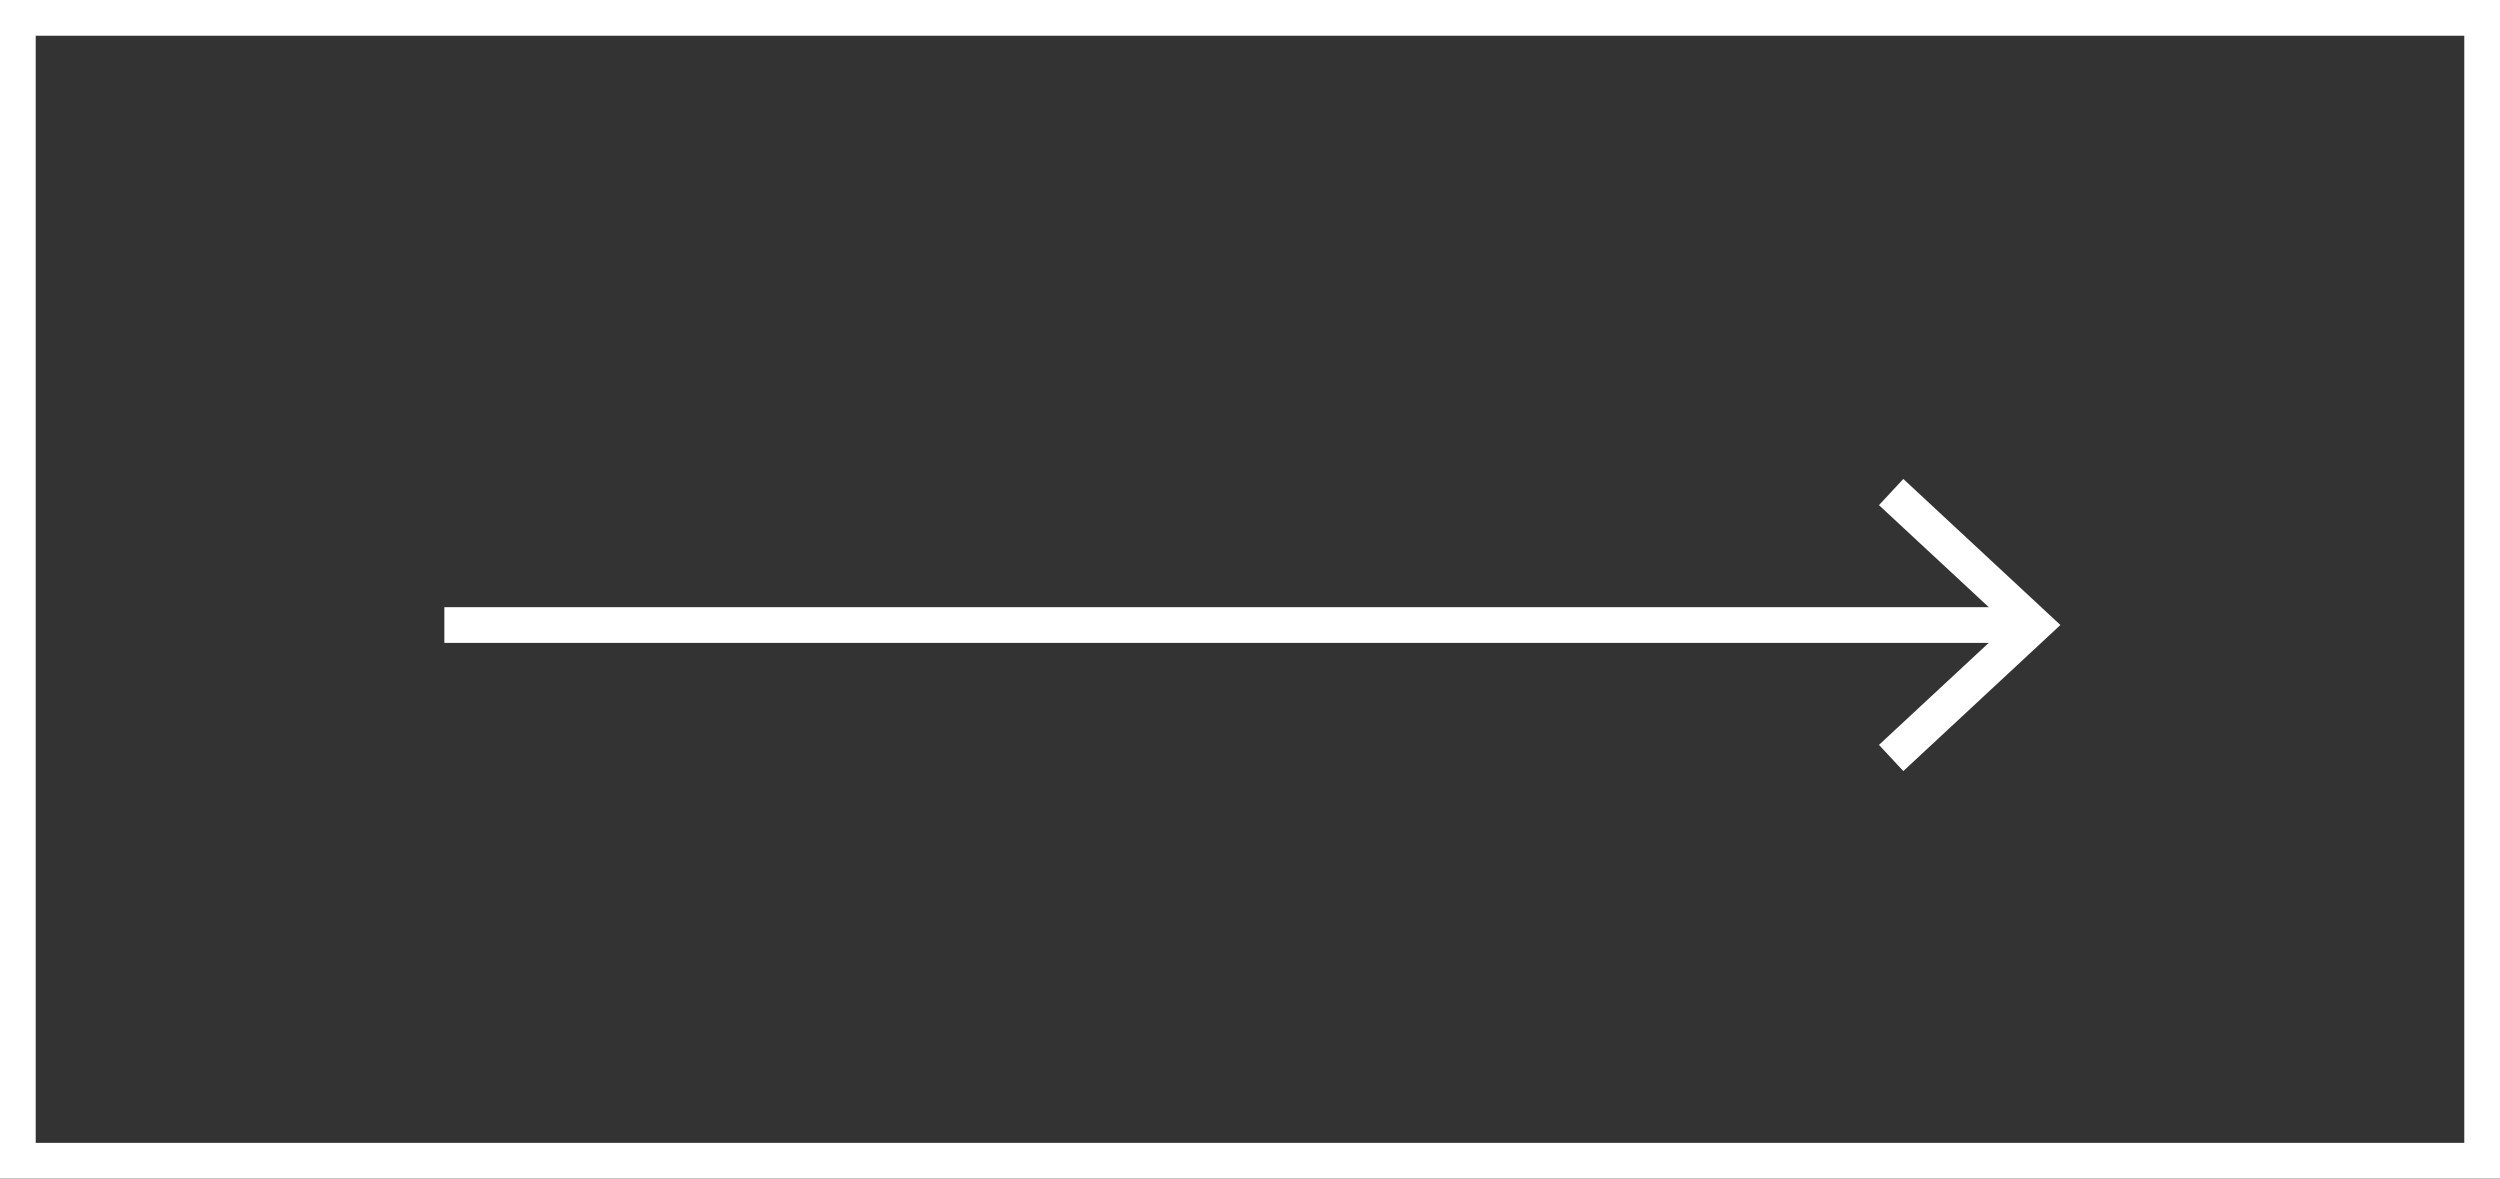 <?xml version="1.0" encoding="utf-8"?>
<!-- Generator: Adobe Illustrator 16.0.0, SVG Export Plug-In . SVG Version: 6.00 Build 0)  -->
<!DOCTYPE svg PUBLIC "-//W3C//DTD SVG 1.1//EN" "http://www.w3.org/Graphics/SVG/1.1/DTD/svg11.dtd">
<svg version="1.1" id="Calque_1" xmlns="http://www.w3.org/2000/svg" xmlns:xlink="http://www.w3.org/1999/xlink" x="0px" y="0px"
	 width="70px" height="33px" viewBox="0 0 70 33" enable-background="new 0 0 70 33" xml:space="preserve">
<rect x="0" y="0" width="70" height="33" fill="#333333" stroke="none"/>
<g>
	<g>
		<rect x="12.442" y="17.001" fill="#FFFFFF" width="44.166" height="1"/>
		<g>
			<polygon fill="#FFFFFF" points="53.293,13.411 52.611,14.144 56.223,17.5 52.611,20.857 53.293,21.59 57.691,17.5 			"/>
		</g>
	</g>
	<rect x="0.5" y="0.5" fill="none" stroke="#FFFFFF" stroke-miterlimit="10" width="69" height="32"/>
</g>
</svg>
